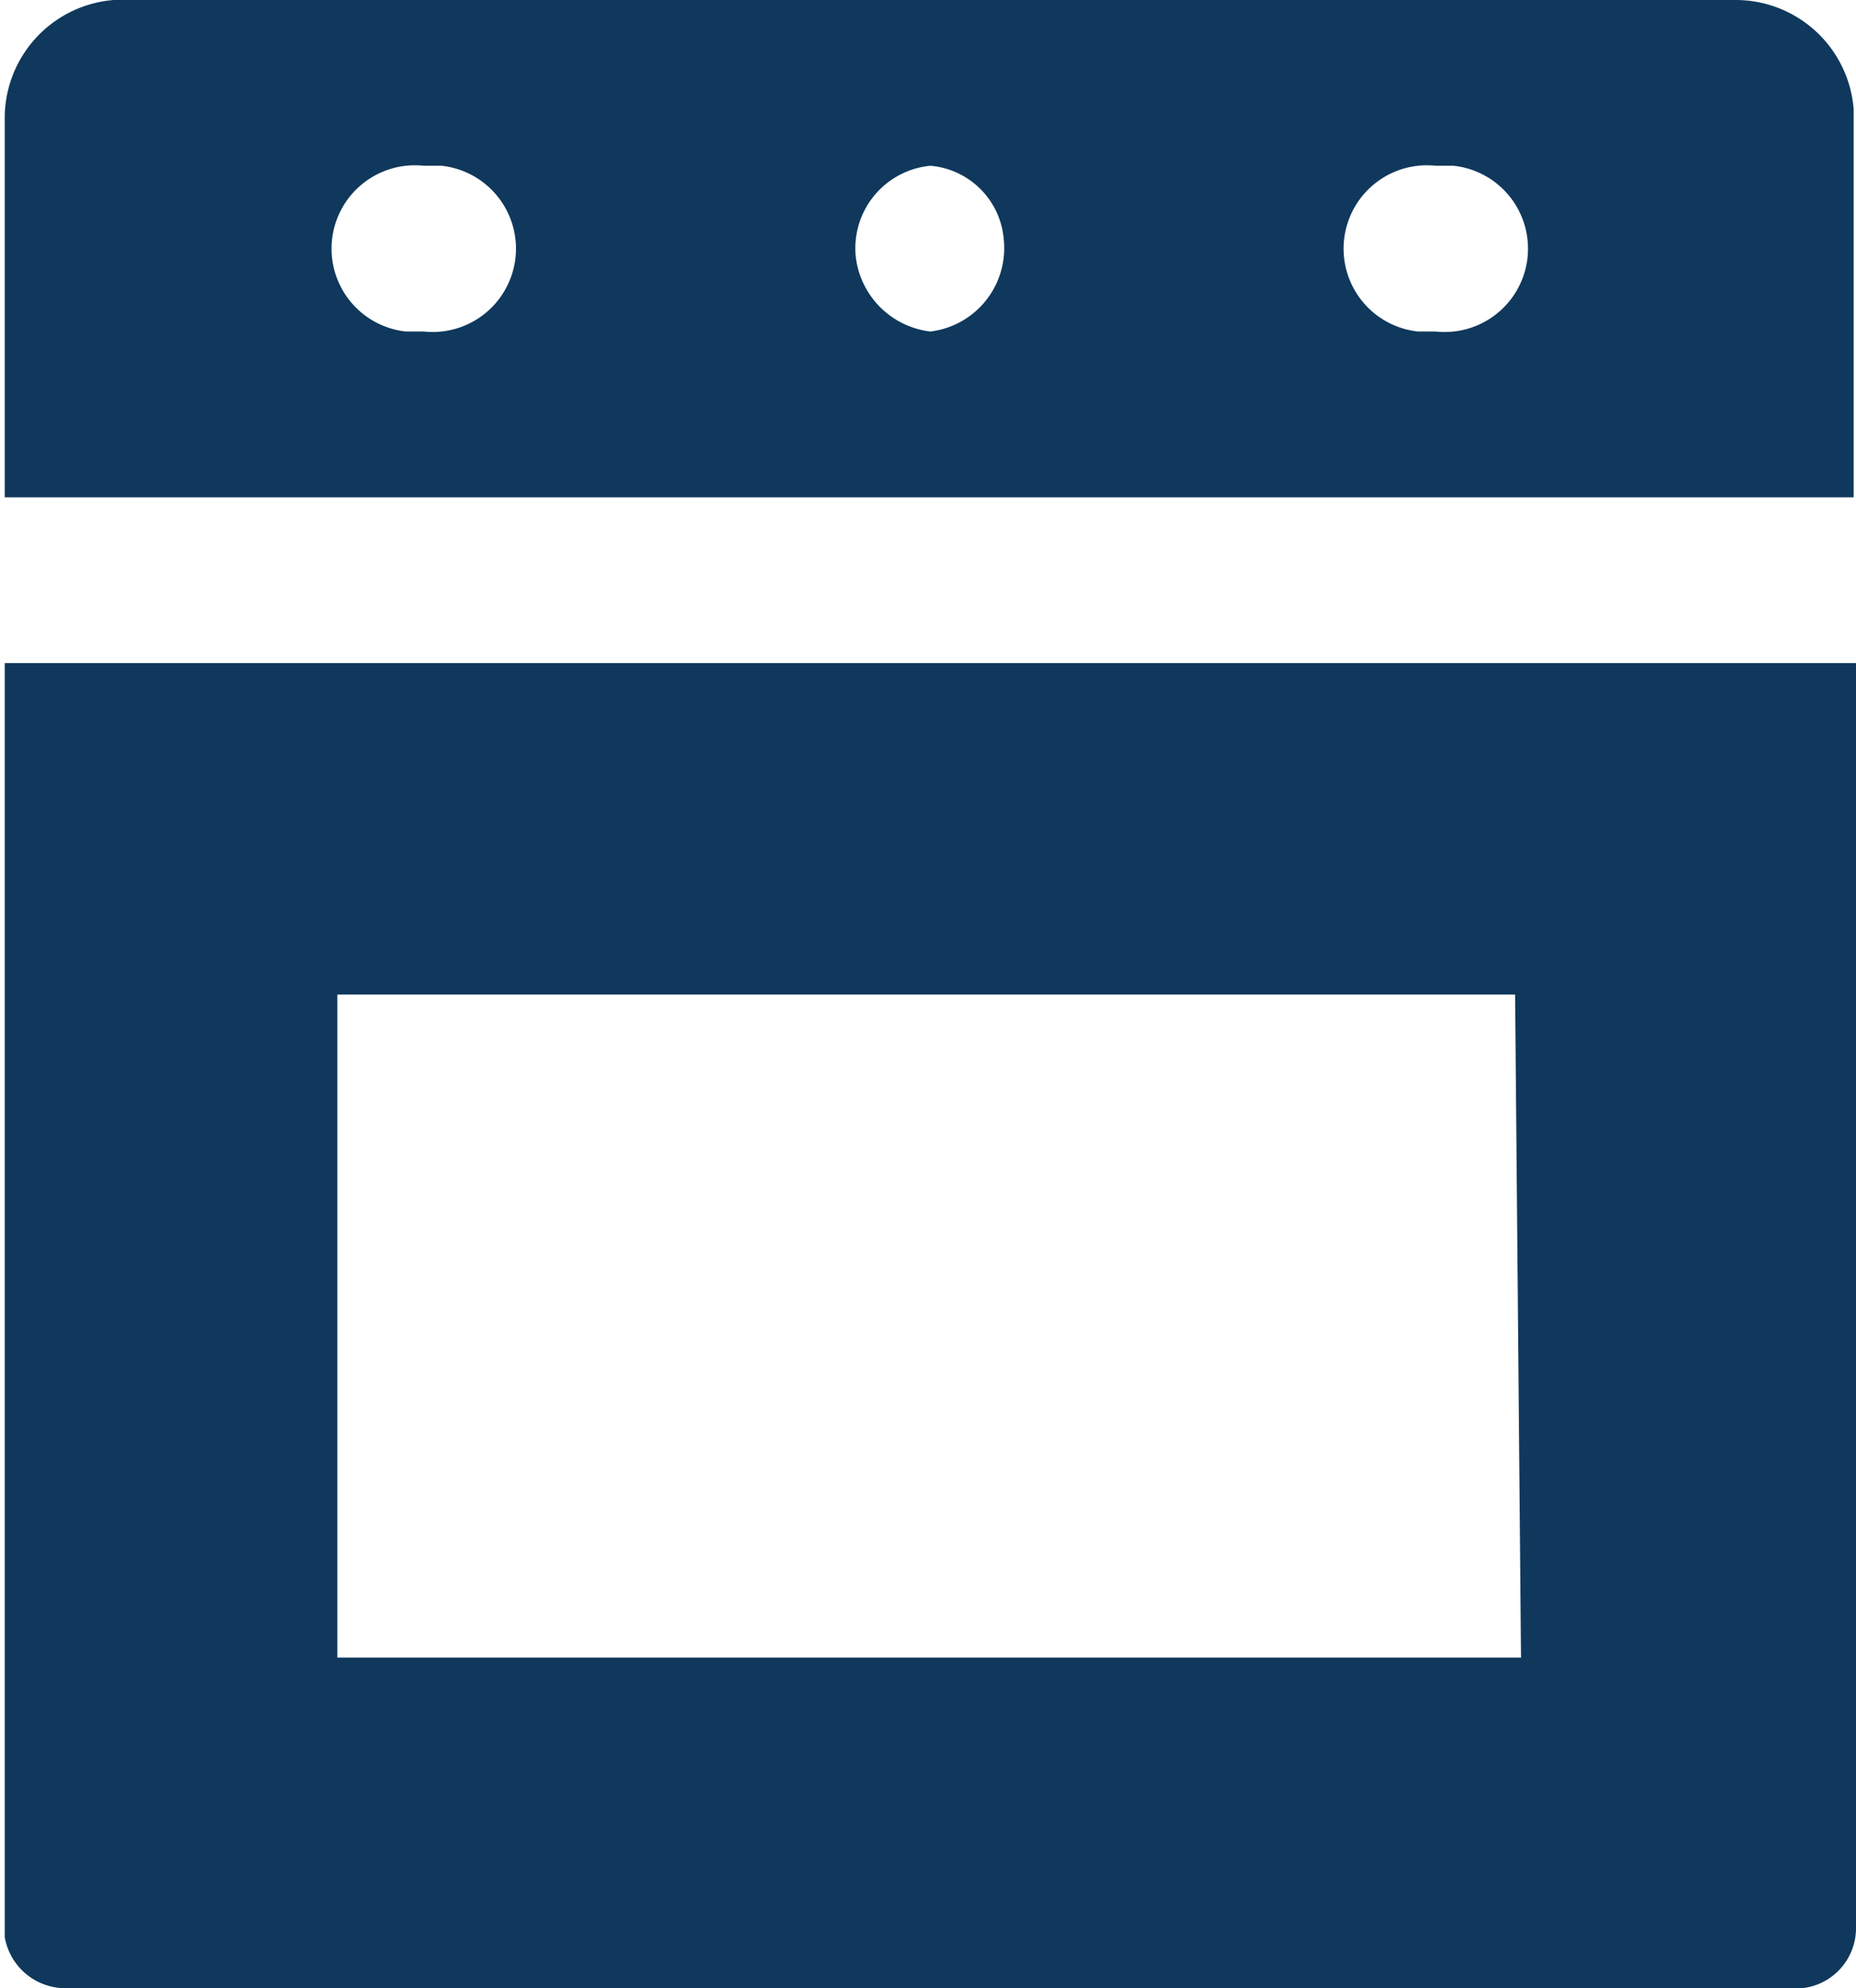 <svg id="Layer_1" data-name="Layer 1" xmlns="http://www.w3.org/2000/svg" viewBox="0 0 15.68 16.79"><defs><style>.cls-1{fill:#0f385c;fill-rule:evenodd;}</style></defs><g id="Icon_Service_Appliance" data-name="Icon Service Appliance"><path id="Combined-Shape" class="cls-1" d="M17.64,7.7V18.39a.51.51,0,0,1-.44.5H2.47A.52.52,0,0,1,2,18.46V7.7Zm-2.88,2.8H4.81v5.6h10Zm1.86-8.4a1,1,0,0,1,1,.92V6.3H2V3.1a1,1,0,0,1,.92-1ZM5.54,3.5h0a.7.7,0,1,0-.15,1.4h.15a.7.7,0,0,0,.15-1.4Zm4.28,0h0a.7.7,0,0,0-.63.77.72.72,0,0,0,.63.63h0a.71.71,0,0,0,.62-.78A.68.68,0,0,0,9.82,3.5Zm4.27,0h0a.7.7,0,1,0-.15,1.4h.15a.7.7,0,0,0,.15-1.4Z" transform="translate(-1.96 -2.1)"/></g></svg>